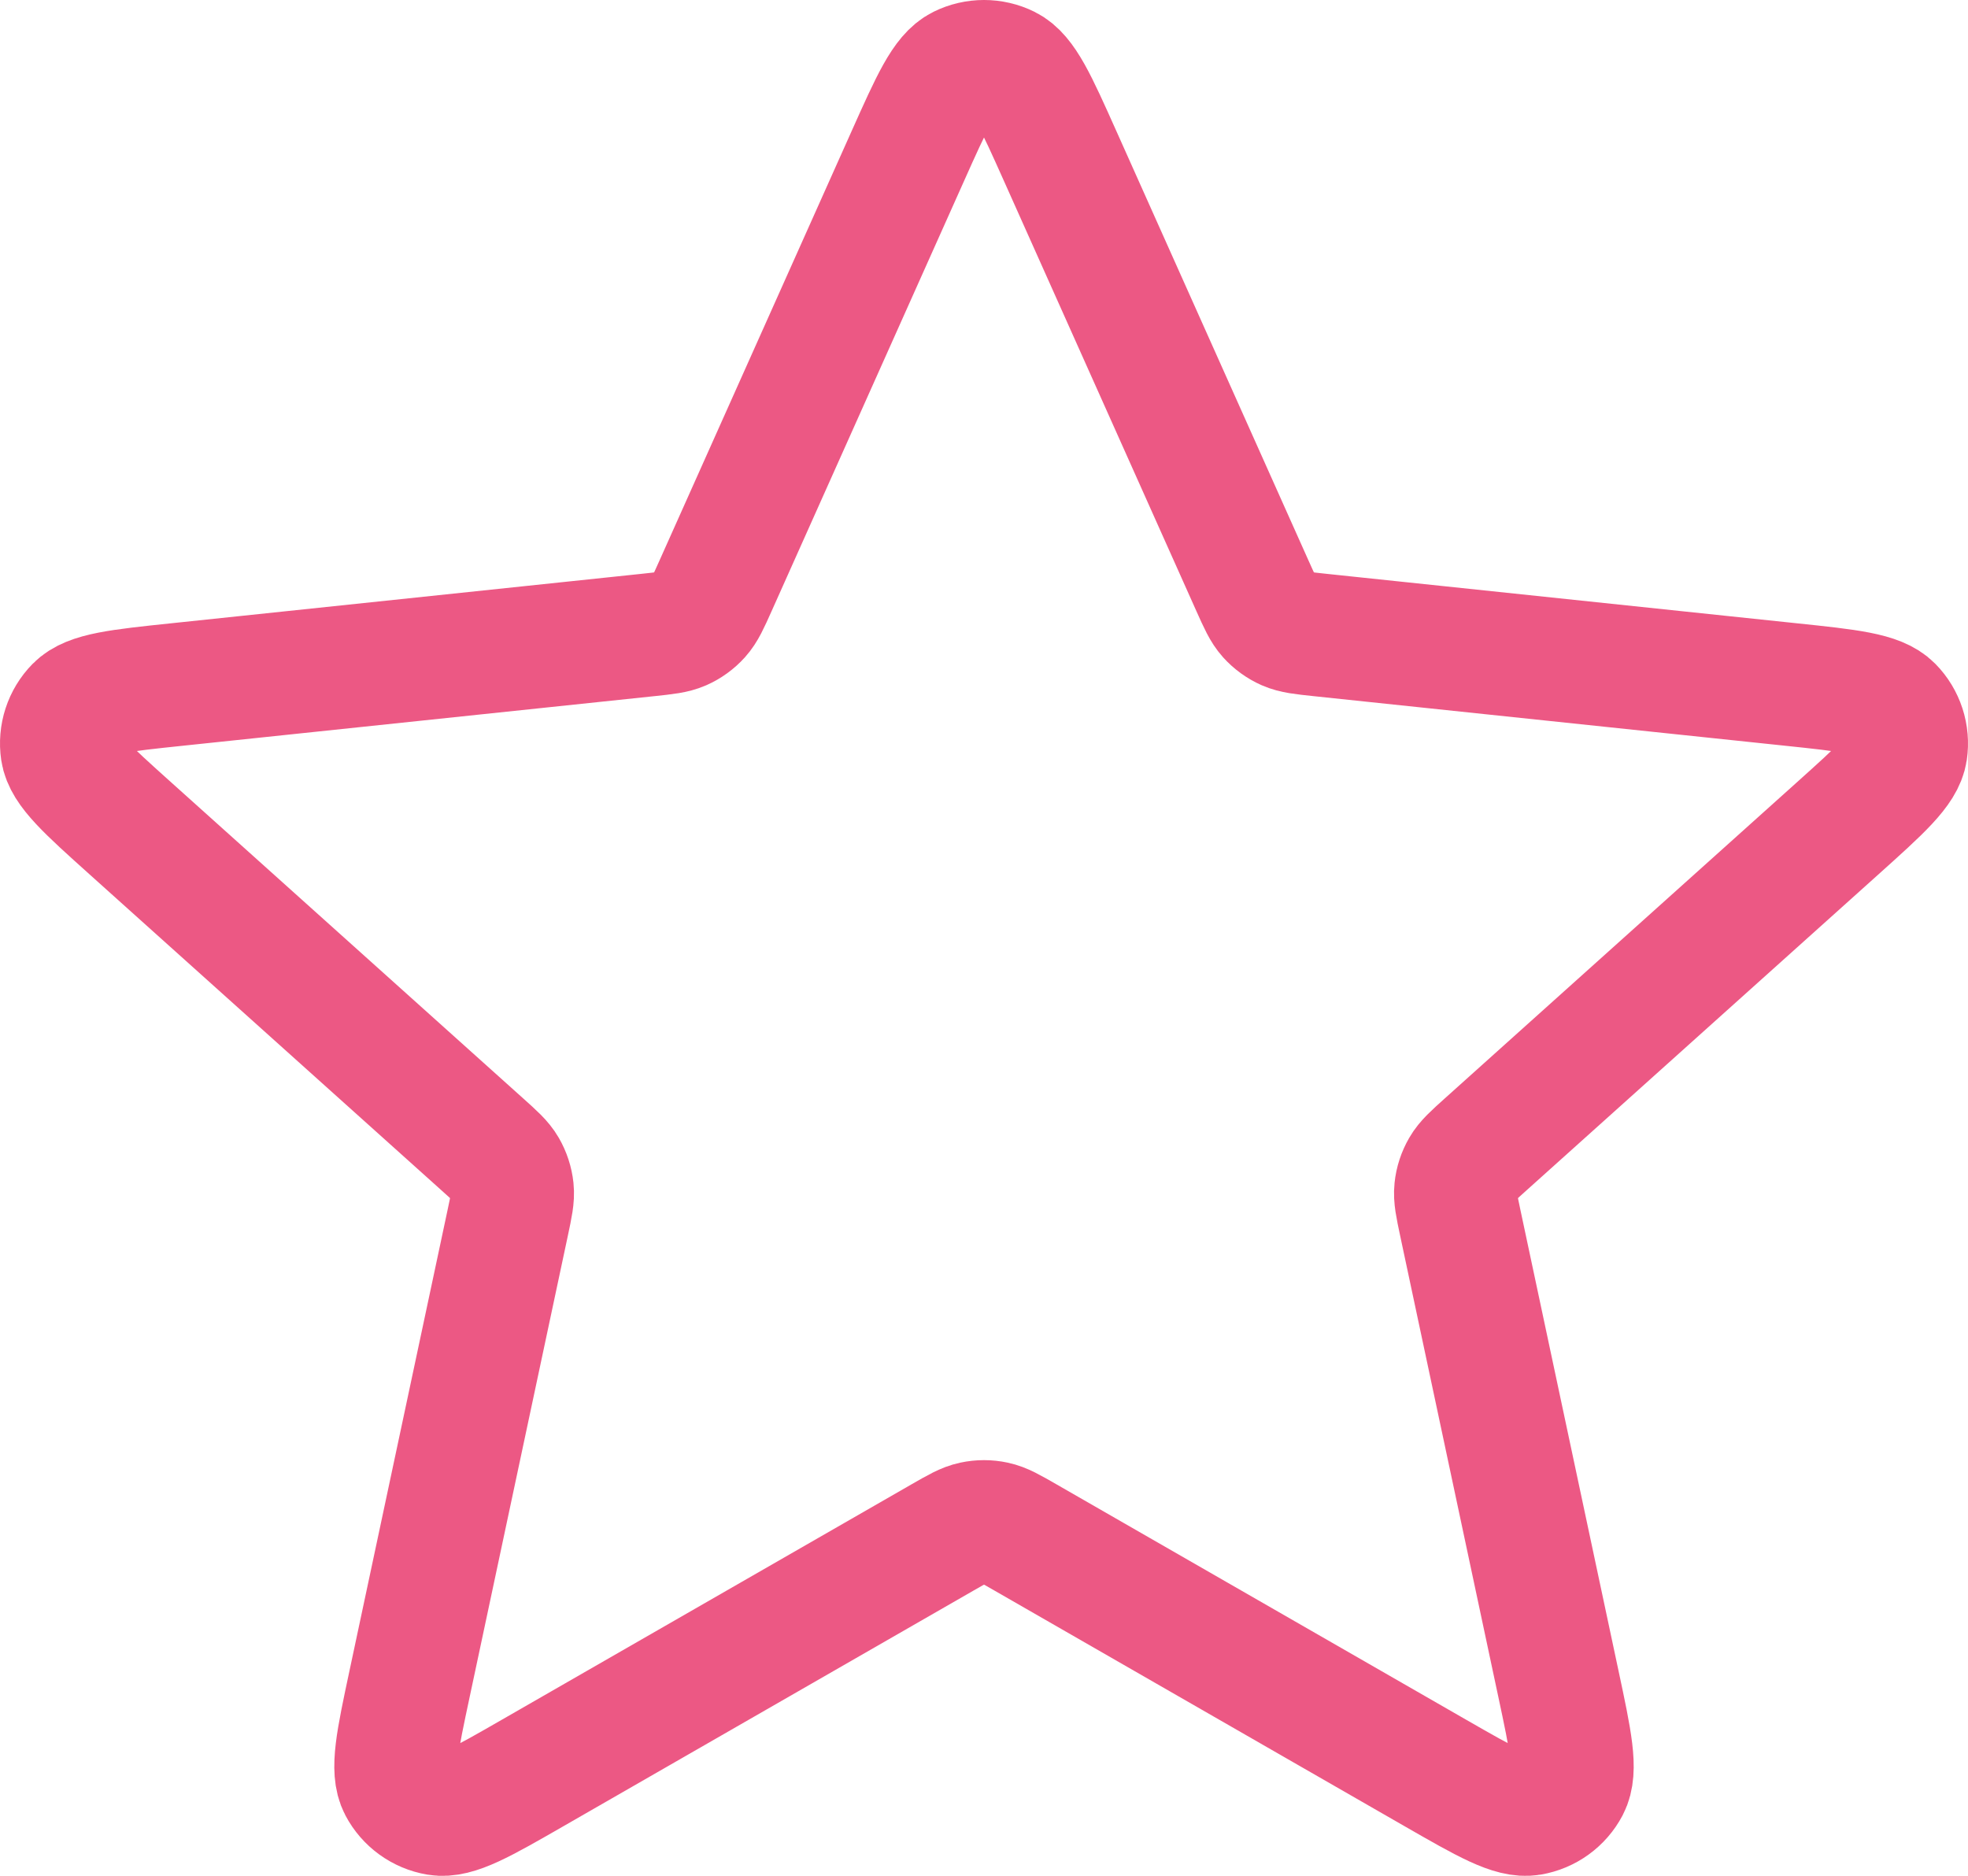 <svg width="64" height="61" viewBox="0 0 64 61" fill="none" xmlns="http://www.w3.org/2000/svg">
<path d="M29.521 5.079C30.306 3.324 30.699 2.446 31.246 2.176C31.721 1.941 32.279 1.941 32.754 2.176C33.301 2.446 33.694 3.324 34.479 5.079L40.735 19.061C40.968 19.58 41.084 19.839 41.263 20.038C41.422 20.214 41.617 20.355 41.833 20.451C42.079 20.559 42.362 20.589 42.93 20.649L58.211 22.256C60.13 22.457 61.089 22.558 61.516 22.993C61.887 23.37 62.059 23.899 61.982 24.422C61.893 25.023 61.176 25.666 59.743 26.953L48.328 37.201C47.905 37.581 47.693 37.771 47.559 38.003C47.44 38.208 47.365 38.435 47.341 38.671C47.313 38.937 47.372 39.215 47.49 39.77L50.678 54.745C51.079 56.625 51.279 57.565 50.996 58.104C50.75 58.572 50.299 58.898 49.776 58.987C49.174 59.088 48.339 58.608 46.667 57.648L33.356 50C32.862 49.716 32.615 49.574 32.352 49.519C32.12 49.469 31.88 49.469 31.648 49.519C31.385 49.574 31.138 49.716 30.644 50L17.333 57.648C15.662 58.608 14.826 59.088 14.224 58.987C13.701 58.898 13.25 58.572 13.004 58.104C12.721 57.565 12.921 56.625 13.322 54.745L16.51 39.77C16.628 39.215 16.688 38.937 16.66 38.671C16.635 38.435 16.56 38.208 16.442 38.003C16.308 37.771 16.096 37.581 15.672 37.201L4.257 26.953C2.824 25.666 2.107 25.023 2.018 24.422C1.941 23.899 2.113 23.37 2.484 22.993C2.911 22.558 3.87 22.457 5.789 22.256L21.071 20.649C21.638 20.589 21.921 20.559 22.167 20.451C22.384 20.355 22.578 20.214 22.737 20.038C22.916 19.839 23.033 19.58 23.265 19.061L29.521 5.079Z" stroke="#EC5884" stroke-width="4" stroke-linecap="round" stroke-linejoin="round"/>
</svg>
